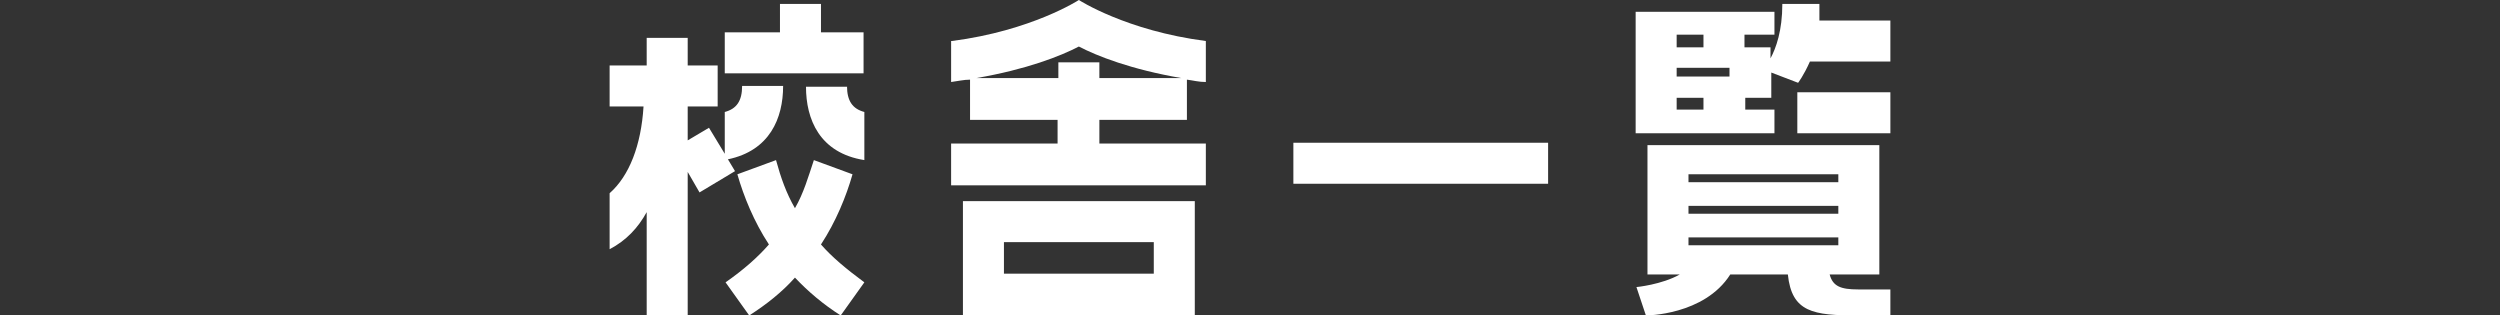 <?xml version="1.0" encoding="UTF-8"?>
<svg id="_レイヤー_1" data-name="レイヤー_1" xmlns="http://www.w3.org/2000/svg" version="1.1" viewBox="0 0 317 40">
  <rect x="0" y="0" width="317" height="40" fill="#333333" stroke="none"/>
  <!-- Generator: Adobe Illustrator 29.2.1, SVG Export Plug-In . SVG Version: 2.1.0 Build 116)  -->
  <defs>
    <style>
      .st0 {
        fill: #fff;
      }
    </style>
  </defs>
  <path class="st0" d="M82,26.9c-1.1,2-2.6,3.6-4.7,4.7v-7.1c2.5-2.2,4-6.1,4.3-11h-4.3v-5.2h4.7v-3.5h5.2v3.5h3.8v5.2h-3.8v4.3l2.7-1.6,2,3.3v-5.3c1.5-.4,2.2-1.4,2.2-3.3h5.2c0,4.1-1.7,8.2-7,9.3l.9,1.5-4.5,2.7-1.5-2.6v18.3h-5.2v-13.1ZM104.1.5v3.6h5.4v5.2h-17.6v-5.2h7V.5h5.2ZM109.6,35.8l-3,4.2c-2.2-1.4-4.1-3-5.8-4.8-1.6,1.8-3.6,3.4-5.8,4.8l-3-4.2c2.3-1.6,4.1-3.2,5.5-4.8-1.9-2.9-3.2-6.1-4-8.9l4.9-1.8c.6,2.2,1.3,4.2,2.4,6.1,1.1-1.9,1.7-4,2.4-6.1l4.9,1.8c-.8,2.8-2.1,6-4,8.9,1.4,1.6,3.2,3.1,5.5,4.8ZM107.4,10.9c0,1.9.7,2.9,2.2,3.3v6.1c-5.7-.9-7.4-5.2-7.4-9.3h5.2Z"/>
  <path class="st0" d="M120.7,5.2c10.1-1.3,16.1-5.2,16.1-5.2,0,0,6,3.9,16.1,5.2v5.2c-.9,0-1.6-.2-2.4-.3v5.1h-11.1v3h13.5v5.3h-32.3v-5.3h13.5v-3h-11.1v-5.1c-.8,0-1.6.2-2.4.3v-5.2ZM122.1,40v-14.5h29.4v14.5h-29.4ZM139.4,9.9h10.4c-6.4-1.1-10.7-2.8-13-4-2.3,1.2-6.6,2.9-13,4h10.4v-2h5.2v2ZM127.3,30.7v4h19v-4h-19Z"/>
  <path class="st0" d="M164,23.3v-5.2h32.3v5.2h-32.3Z"/>
  <path class="st0" d="M225,13.9v3h-17.6V1.5h17.6v2.9h-3.8v1.6h3.3v1.4c.7-1.3,1.5-3.5,1.5-6.9h4.7c0,.8,0,1.4,0,2.1h9v5.2h-10.2c-.8,1.8-1.5,2.7-1.5,2.7l-3.4-1.3v3.2h-3.3v1.5h3.8ZM219.4,34.8c-3.3,5.2-10.7,5.2-10.7,5.2l-1.2-3.6s3.2-.3,5.5-1.6h-4.1v-16.4h29.4v16.4h-6.3c.4,1.5,1.4,1.9,3.6,1.9h4.1v3.3h-4.1c-5.7,0-8.4-.4-8.9-5.2h-7.3ZM212.6,4.4v1.6h3.4v-1.6h-3.4ZM219.3,9.7v-1.1h-6.7v1.1h6.7ZM216,13.9v-1.5h-3.4v1.5h3.4ZM214.1,22.1v1h19v-1h-19ZM214.1,26.1v1h19v-1h-19ZM214.1,30.1v1h19v-1h-19ZM227.9,16.9v-5.2h11.8v5.2h-11.8Z"/>
</svg>